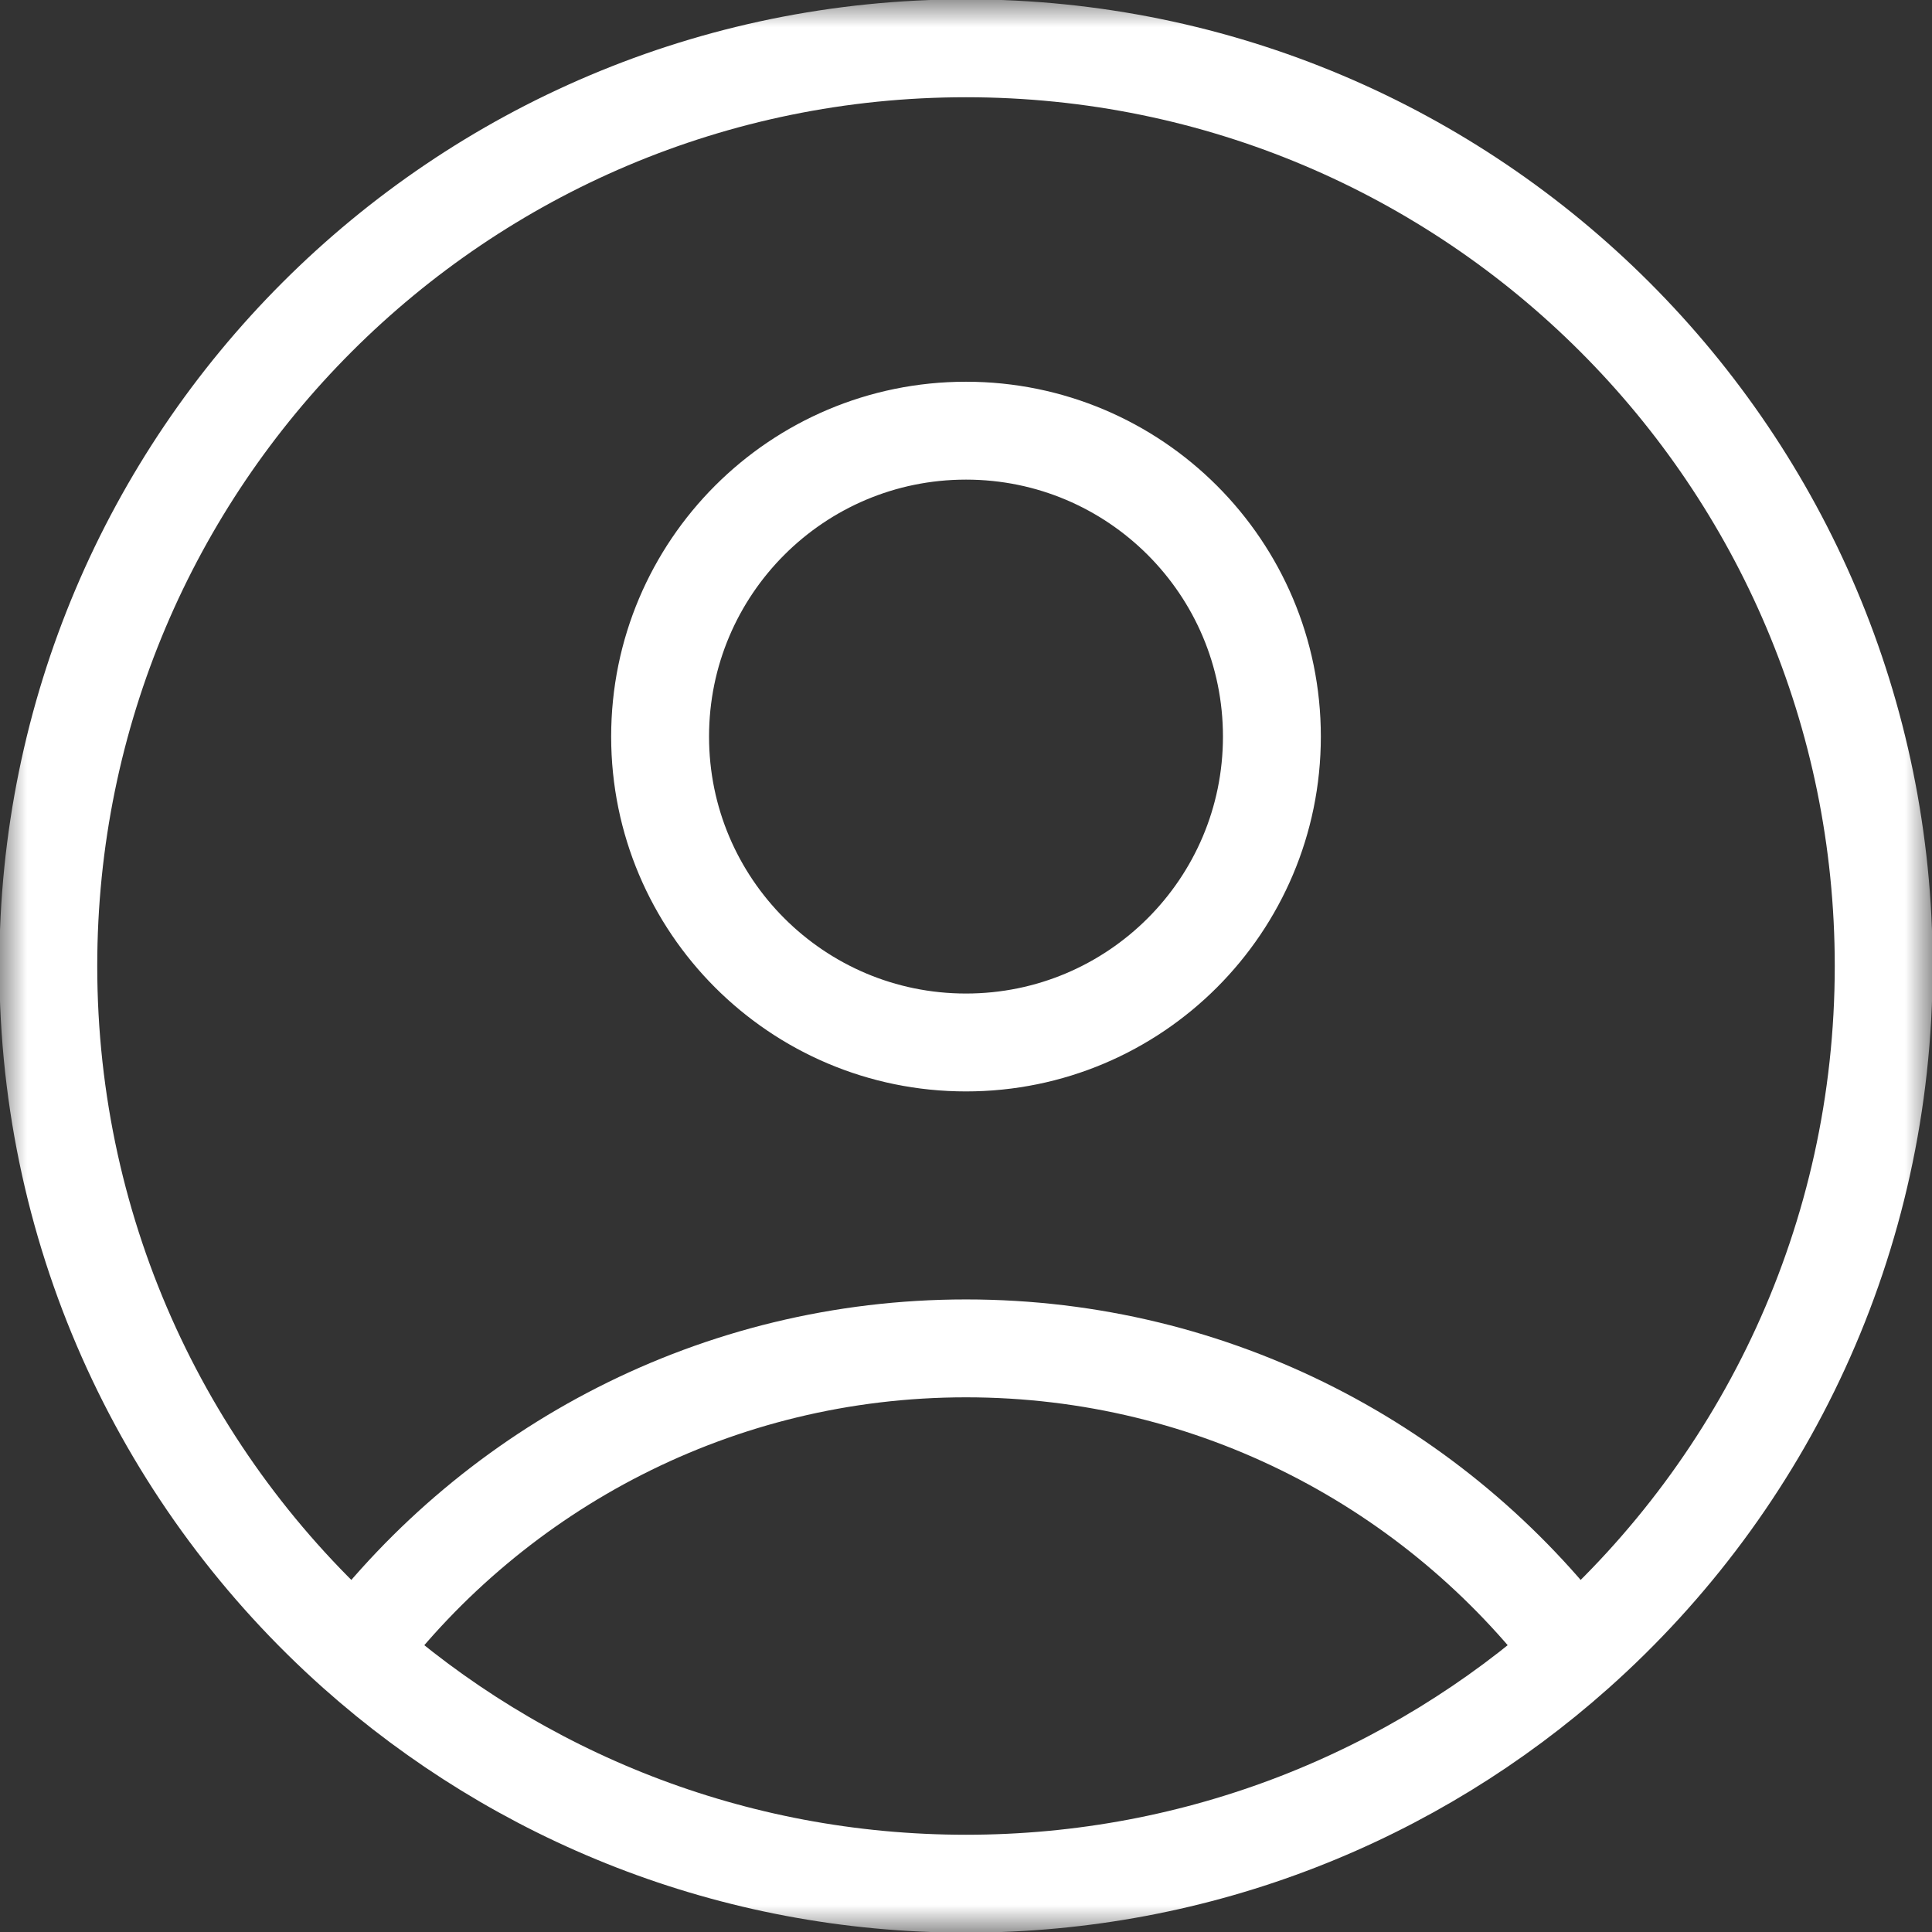 <?xml version="1.0" encoding="UTF-8"?> <svg xmlns="http://www.w3.org/2000/svg" width="36" height="36" viewBox="0 0 36 36" fill="none"><rect x="0" y="0" width="36" height="36" fill="#333333" stroke="none"/><g clip-path="url(#clip0_151_19439)"><g clip-path="url(#clip1_151_19439)"><mask id="mask0_151_19439" style="mask-type:luminance" maskUnits="userSpaceOnUse" x="0" y="0" width="36" height="36"><path d="M36 0H0V36H36V0Z" fill="white"></path></mask><g mask="url(#mask0_151_19439)"><path d="M29.365 30.777C26.763 27.344 22.641 25.125 18 25.125C13.36 25.125 9.237 27.344 6.635 30.777M29.365 30.777C32.884 27.645 35.1 23.082 35.1 18C35.1 8.556 27.445 0.9 18 0.9C8.556 0.9 0.9 8.556 0.9 18C0.9 23.082 3.117 27.645 6.635 30.777M29.365 30.777C26.344 33.467 22.363 35.1 18 35.1C13.638 35.1 9.657 33.467 6.635 30.777M23.7 13.725C23.7 16.873 21.148 19.425 18 19.425C14.852 19.425 12.3 16.873 12.3 13.725C12.3 10.577 14.852 8.025 18 8.025C21.148 8.025 23.7 10.577 23.7 13.725Z" stroke="white" stroke-width="1.824" stroke-linecap="round" stroke-linejoin="round"></path></g></g></g><defs><clipPath id="clip0_151_19439"><rect width="36" height="36" fill="white"></rect></clipPath><clipPath id="clip1_151_19439"><rect width="36" height="36" fill="white"></rect></clipPath></defs></svg> 